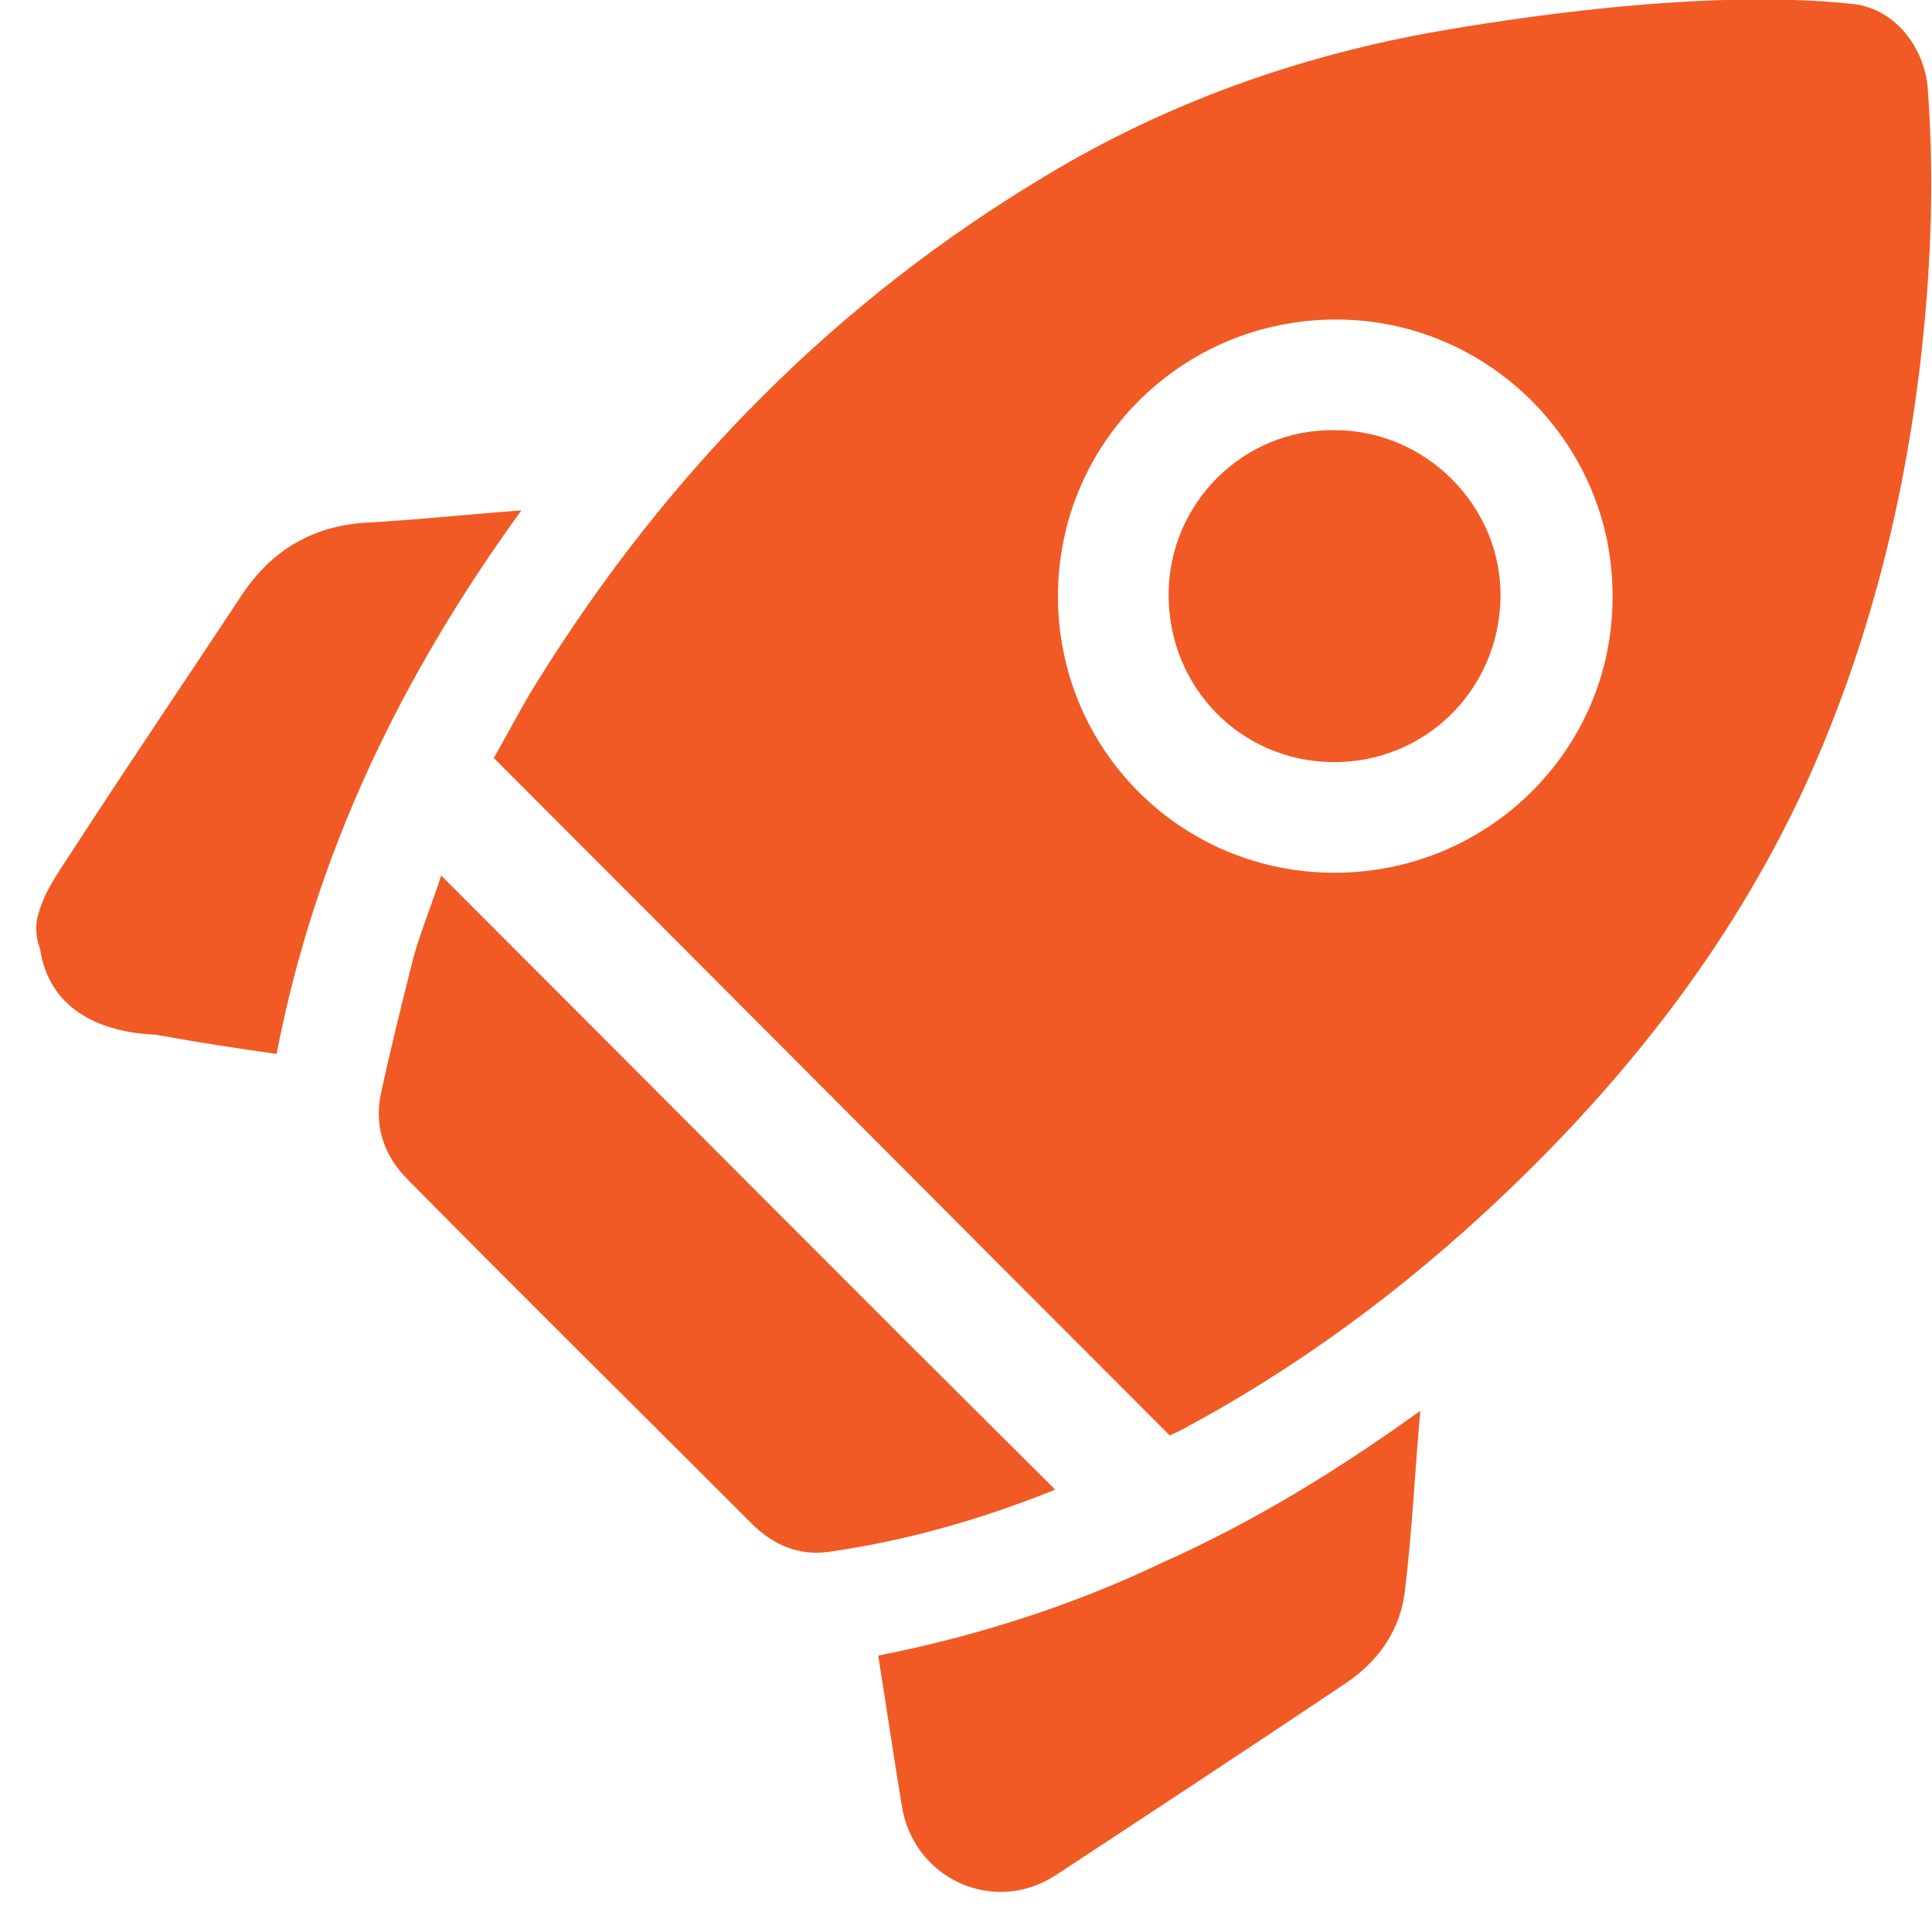 <?xml version="1.0" encoding="utf-8"?>
<!-- Generator: Adobe Illustrator 27.2.0, SVG Export Plug-In . SVG Version: 6.00 Build 0)  -->
<svg version="1.1" id="Capa_2" xmlns="http://www.w3.org/2000/svg" xmlns:xlink="http://www.w3.org/1999/xlink" x="0px" y="0px"
	 viewBox="0 0 139.7 138.5" style="enable-background:new 0 0 139.7 138.5;" xml:space="preserve">
<style type="text/css">
	.st0{fill:#f15a24;}
</style>
<g id="ICONS">
	<g id="ResourcesSection-Onboarding">
		<path class="st0" d="M2.8,66c0.5-1.8,1.7-3.3,2.7-4.9c3.9-6,7.9-11.9,11.8-17.8c2.1-3.3,5-5.2,9-5.5c3.7-0.2,7.4-0.6,11.4-0.9
			c-8.7,12-14.9,24.8-17.7,39.3c-2.8-0.4-5.5-0.8-8.2-1.3c-0.2,0-0.4-0.1-0.7-0.1c-4.1-0.2-7.6-2-8.2-6.2C2.6,67.8,2.5,66.9,2.8,66
			L2.8,66z"/>
		<path class="st0" d="M76.3,107.7c-5.2,2.1-10.7,3.7-16.4,4.5c-2.1,0.3-4-0.5-5.5-2c-8.3-8.3-16.7-16.6-24.9-24.9
			c-1.8-1.8-2.5-4-1.9-6.5c0.7-3.2,1.5-6.4,2.3-9.6c0.6-2.1,1.4-4,2-5.9C46.7,78.1,61.4,92.9,76.3,107.7L76.3,107.7z"/>
		<path class="st0" d="M102.7,102c-0.4,4.5-0.6,8.8-1.1,12.9c-0.3,2.9-1.9,5.2-4.3,6.8c-7,4.7-14,9.3-21,13.9
			c-4.5,2.9-10.3,0.2-11.1-5.1c-0.6-3.6-1.1-7.1-1.7-10.8c7.1-1.4,14-3.6,20.5-6.7C90.5,110.1,96.6,106.4,102.7,102L102.7,102z"/>
		<path class="st0" d="M139.4,6.5c-0.2-3-2.3-5.8-5.3-6.2c-10.9-1.2-25.3,1.1-30.9,2.1c-9.7,1.8-18.9,5.1-27.4,10.2
			c-15.3,9.1-27.5,21.5-36.9,36.6c-1.2,1.9-2.2,3.9-3.2,5.6c16.4,16.4,32.6,32.7,48.9,49c0.1-0.1,0.4-0.2,0.6-0.3
			c8.5-4.5,16.2-10.2,23.2-16.8c9-8.5,16.6-18.1,21.9-29.4c4.5-9.7,7.2-20,8.5-30.6C139.6,20,139.9,13.3,139.4,6.5L139.4,6.5z
			 M96.5,63.1c-11.1,0-20-8.9-20-20c0-11.1,9-20,20.1-20c11.1,0,20.1,9.1,20,20.1C116.6,54.2,107.6,63.1,96.5,63.1L96.5,63.1z"/>
		<path class="st0" d="M84.5,43c0-6.6,5.4-12,12-11.9c6.6,0,12.1,5.5,12,12.1c-0.1,6.7-5.5,12-12.2,11.9C89.7,55,84.5,49.7,84.5,43
			L84.5,43z"/>
	</g>
</g>
</svg>

